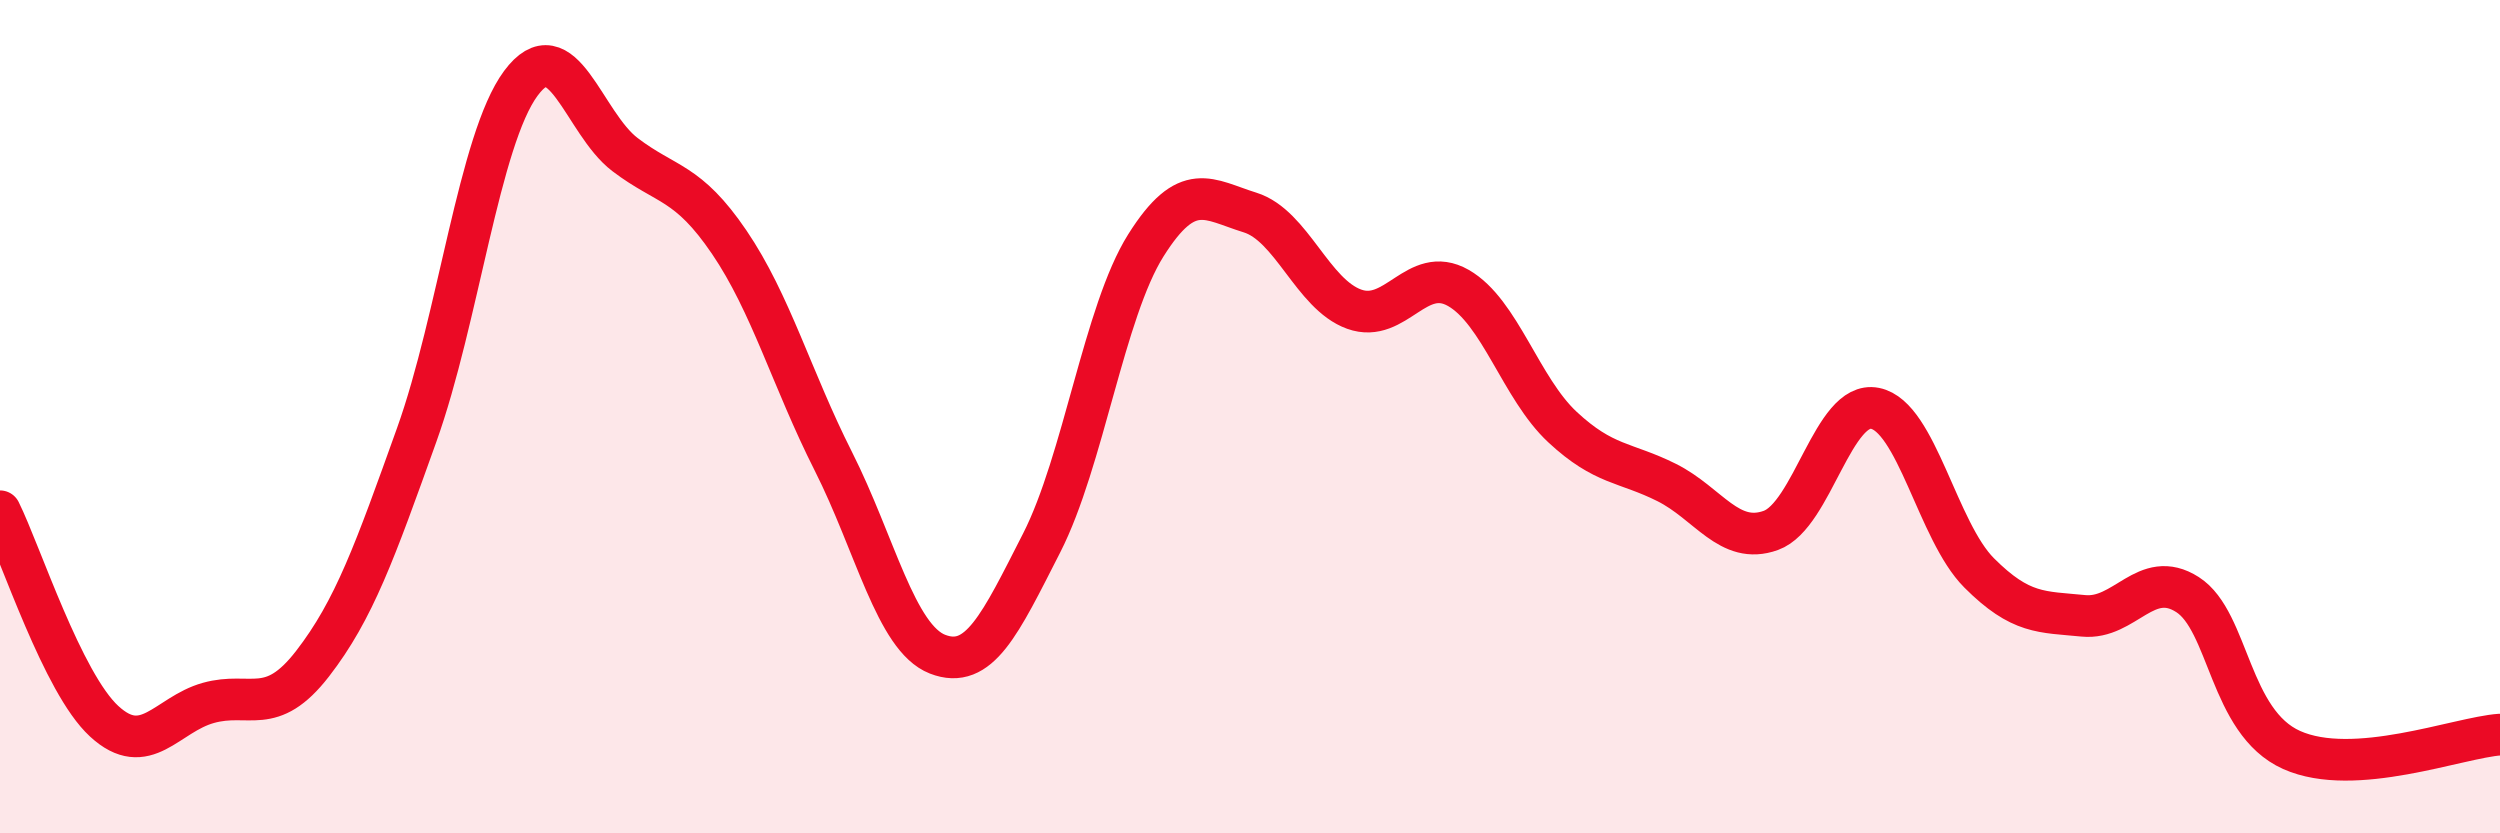 
    <svg width="60" height="20" viewBox="0 0 60 20" xmlns="http://www.w3.org/2000/svg">
      <path
        d="M 0,12.27 C 0.5,13.28 1.5,16.39 2.5,17.31 C 3.5,18.23 4,17.15 5,16.87 C 6,16.59 6.5,17.22 7.5,15.93 C 8.5,14.64 9,13.23 10,10.44 C 11,7.65 11.5,3.35 12.5,2 C 13.5,0.65 14,2.95 15,3.71 C 16,4.47 16.5,4.34 17.5,5.81 C 18.5,7.28 19,9.09 20,11.07 C 21,13.05 21.5,15.31 22.5,15.7 C 23.5,16.09 24,14.99 25,13.03 C 26,11.07 26.5,7.48 27.5,5.89 C 28.5,4.3 29,4.79 30,5.1 C 31,5.41 31.5,7.06 32.5,7.42 C 33.5,7.78 34,6.34 35,6.91 C 36,7.48 36.5,9.32 37.5,10.25 C 38.5,11.18 39,11.08 40,11.58 C 41,12.08 41.5,13.09 42.5,12.73 C 43.5,12.37 44,9.6 45,9.8 C 46,10 46.5,12.75 47.5,13.75 C 48.5,14.75 49,14.68 50,14.78 C 51,14.88 51.5,13.63 52.5,14.27 C 53.5,14.91 53.5,17.33 55,18 C 56.5,18.67 59,17.7 60,17.63L60 20L0 20Z"
        fill="#EB0A25"
        opacity="0.1"
        stroke-linecap="round"
        stroke-linejoin="round"
      />
      <path
        d="M 0,12.27 C 0.5,13.28 1.5,16.39 2.5,17.31 C 3.5,18.23 4,17.15 5,16.87 C 6,16.59 6.5,17.22 7.5,15.93 C 8.5,14.64 9,13.23 10,10.44 C 11,7.65 11.5,3.35 12.5,2 C 13.5,0.65 14,2.95 15,3.71 C 16,4.47 16.5,4.34 17.5,5.81 C 18.5,7.28 19,9.09 20,11.07 C 21,13.05 21.5,15.31 22.5,15.7 C 23.5,16.09 24,14.99 25,13.03 C 26,11.07 26.5,7.48 27.5,5.89 C 28.5,4.3 29,4.79 30,5.1 C 31,5.41 31.5,7.06 32.5,7.42 C 33.5,7.78 34,6.34 35,6.91 C 36,7.48 36.5,9.32 37.5,10.25 C 38.5,11.18 39,11.08 40,11.58 C 41,12.08 41.5,13.09 42.5,12.73 C 43.5,12.37 44,9.6 45,9.8 C 46,10 46.5,12.75 47.5,13.75 C 48.5,14.75 49,14.68 50,14.78 C 51,14.88 51.5,13.63 52.5,14.27 C 53.5,14.91 53.5,17.33 55,18 C 56.5,18.67 59,17.7 60,17.63"
        stroke="#EB0A25"
        stroke-width="1"
        fill="none"
        stroke-linecap="round"
        stroke-linejoin="round"
      />
    </svg>
  